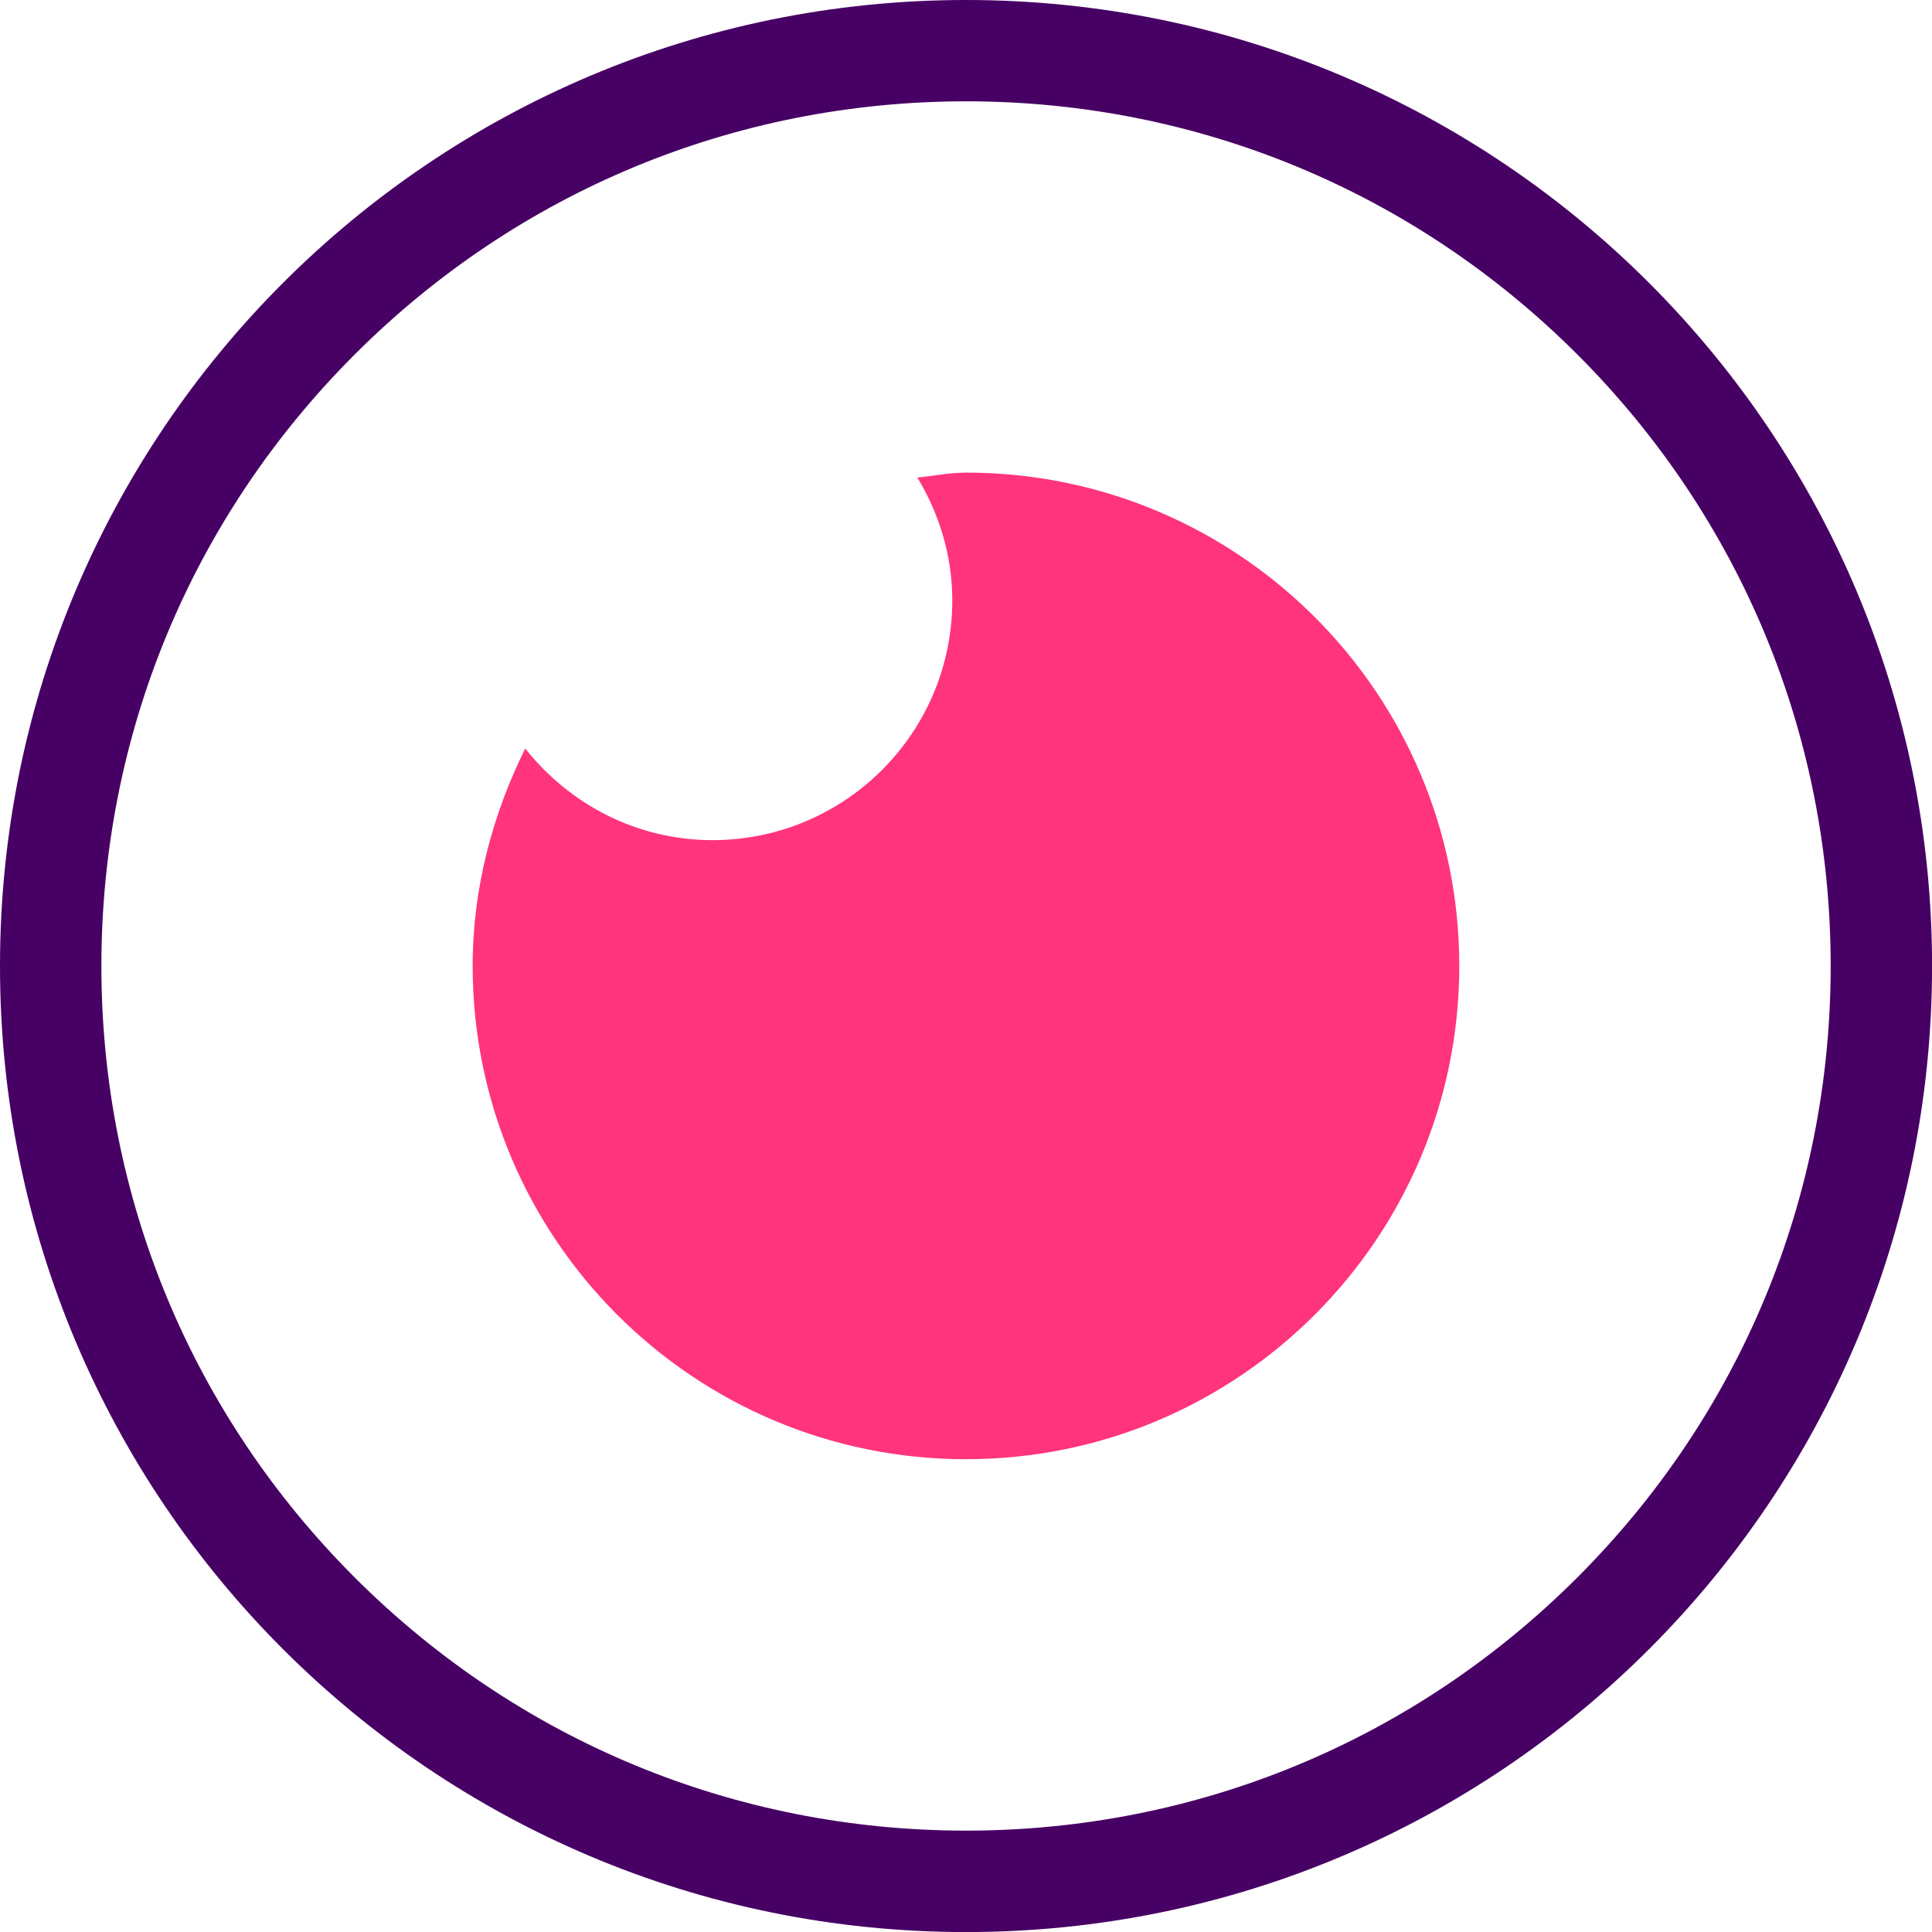 <?xml version="1.0" encoding="UTF-8"?>
<svg id="Layer_1" data-name="Layer 1" xmlns="http://www.w3.org/2000/svg" viewBox="0 0 305.09 305.09">
  <defs>
    <style>
      .cls-1 {
        fill: #ff347d;
      }

      .cls-2 {
        fill: #470064;
      }
    </style>
  </defs>
  <path class="cls-2" d="M152.55,16c36.47,0,70.76,14.2,96.55,39.99,25.79,25.79,39.99,60.08,39.99,96.55s-14.2,70.76-39.99,96.55c-25.79,25.79-60.08,39.99-96.55,39.99s-70.76-14.2-96.55-39.99c-25.79-25.79-39.99-60.08-39.99-96.55s14.2-70.76,39.99-96.55c25.79-25.79,60.08-39.99,96.55-39.99M152.55,0C68.3,0,0,68.3,0,152.55s68.3,152.55,152.55,152.55,152.55-68.3,152.55-152.55S236.8,0,152.55,0h0Z"/>
  <path class="cls-1" d="M152.55,74.64c-2.63,0-5.12.52-7.68.77,3.42,5.69,5.51,12.28,5.51,19.4,0,20.91-16.95,37.86-37.87,37.86-12.03,0-22.63-5.72-29.57-14.47-5.14,10.4-8.3,21.95-8.3,34.33,0,43.02,34.88,77.9,77.9,77.9s77.9-34.88,77.9-77.9-34.88-77.9-77.9-77.9Z"/>
</svg>